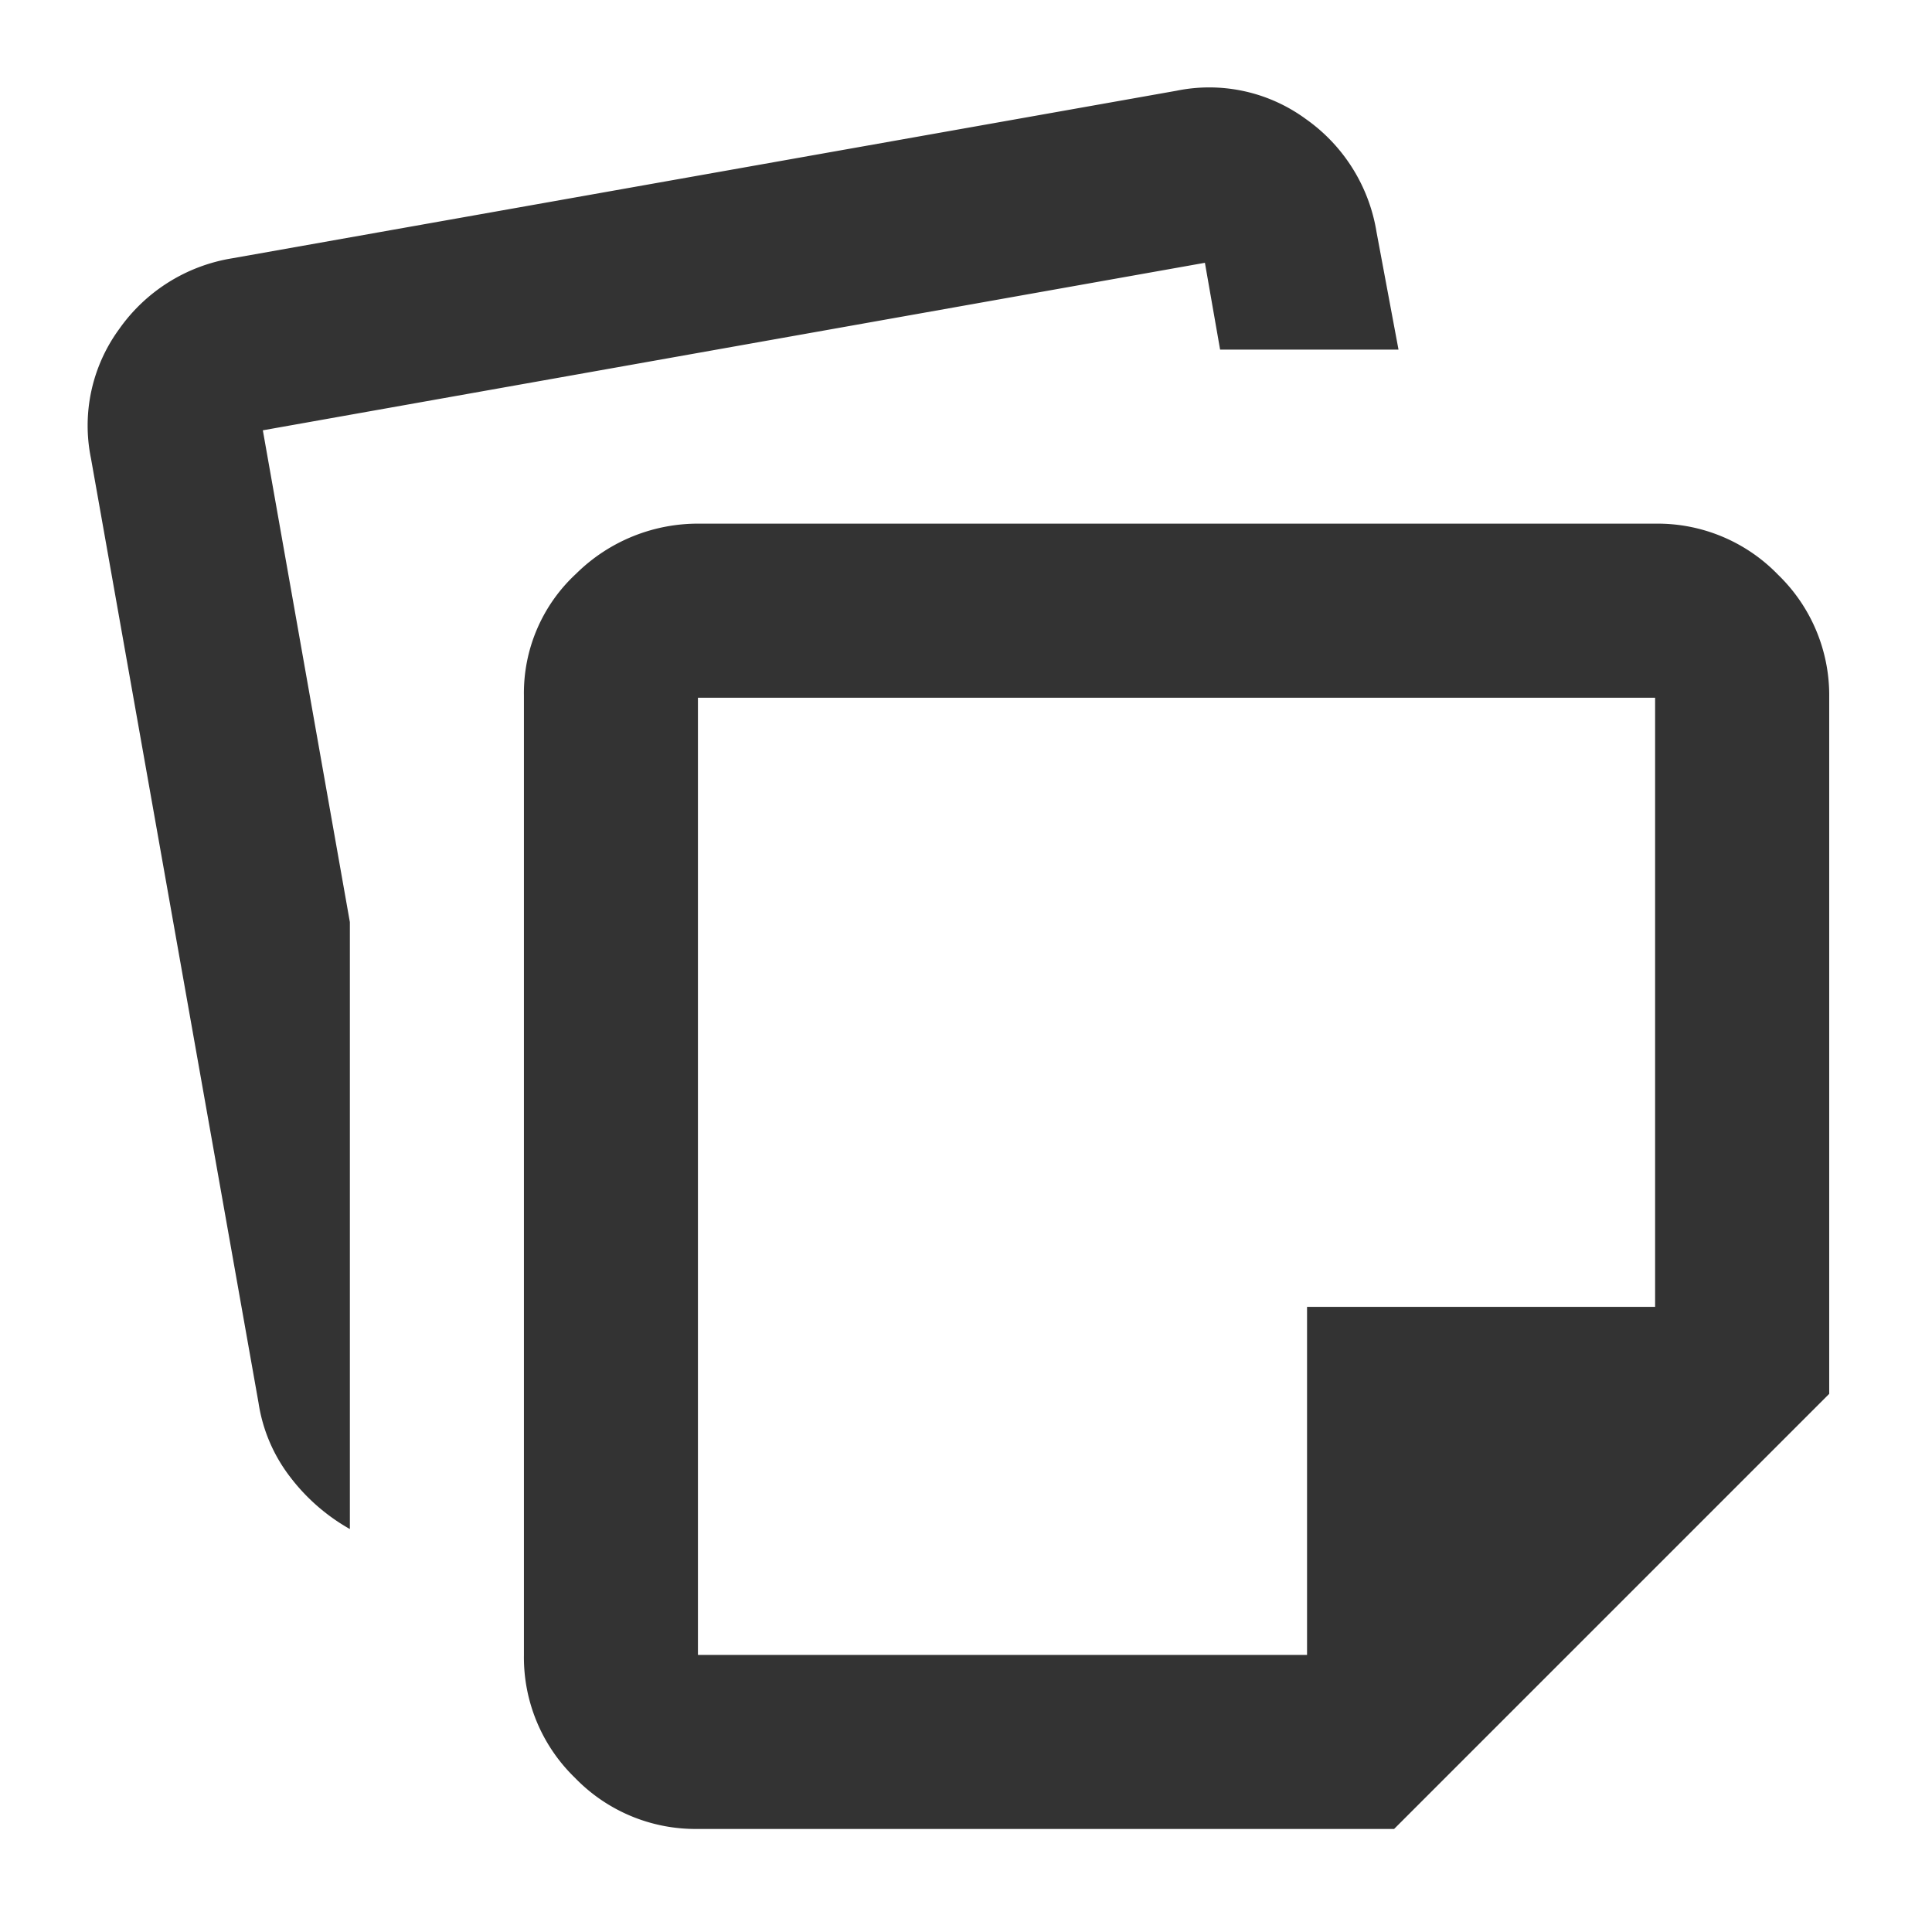 <svg xmlns="http://www.w3.org/2000/svg" width="44" height="44" viewBox="0 0 44 44">
  <g id="グループ_9854" data-name="グループ 9854" transform="translate(-721 -6593)">
    <rect id="長方形_31561" data-name="長方形 31561" width="44" height="44" transform="translate(721 6593)" fill="none" opacity="0.092"/>
    <path id="note_stack_FILL0_wght400_GRAD0_opsz24" d="M89.491-844.746V-866.6a3.7,3.7,0,0,1,1.189-2.774,3.943,3.943,0,0,1,2.824-1.14h21.75a3.816,3.816,0,0,1,2.8,1.164,3.817,3.817,0,0,1,1.164,2.8v15.854l-9.909,9.909H93.454a3.817,3.817,0,0,1-2.8-1.164A3.817,3.817,0,0,1,89.491-844.746ZM79.631-872a3.72,3.72,0,0,1,.644-2.948,3.909,3.909,0,0,1,2.576-1.61l21.5-3.815a3.719,3.719,0,0,1,2.948.644,3.909,3.909,0,0,1,1.61,2.576l.5,2.675h-4.063L105-876.455,83.545-872.64l1.982,11.2v13.823a4.458,4.458,0,0,1-1.362-1.189,3.663,3.663,0,0,1-.718-1.684Zm13.823,5.45v21.8h13.872v-7.927h7.927v-13.872ZM104.354-855.646Z" transform="translate(643.441 7475.44)" fill="#333"/>
  </g>
</svg>
